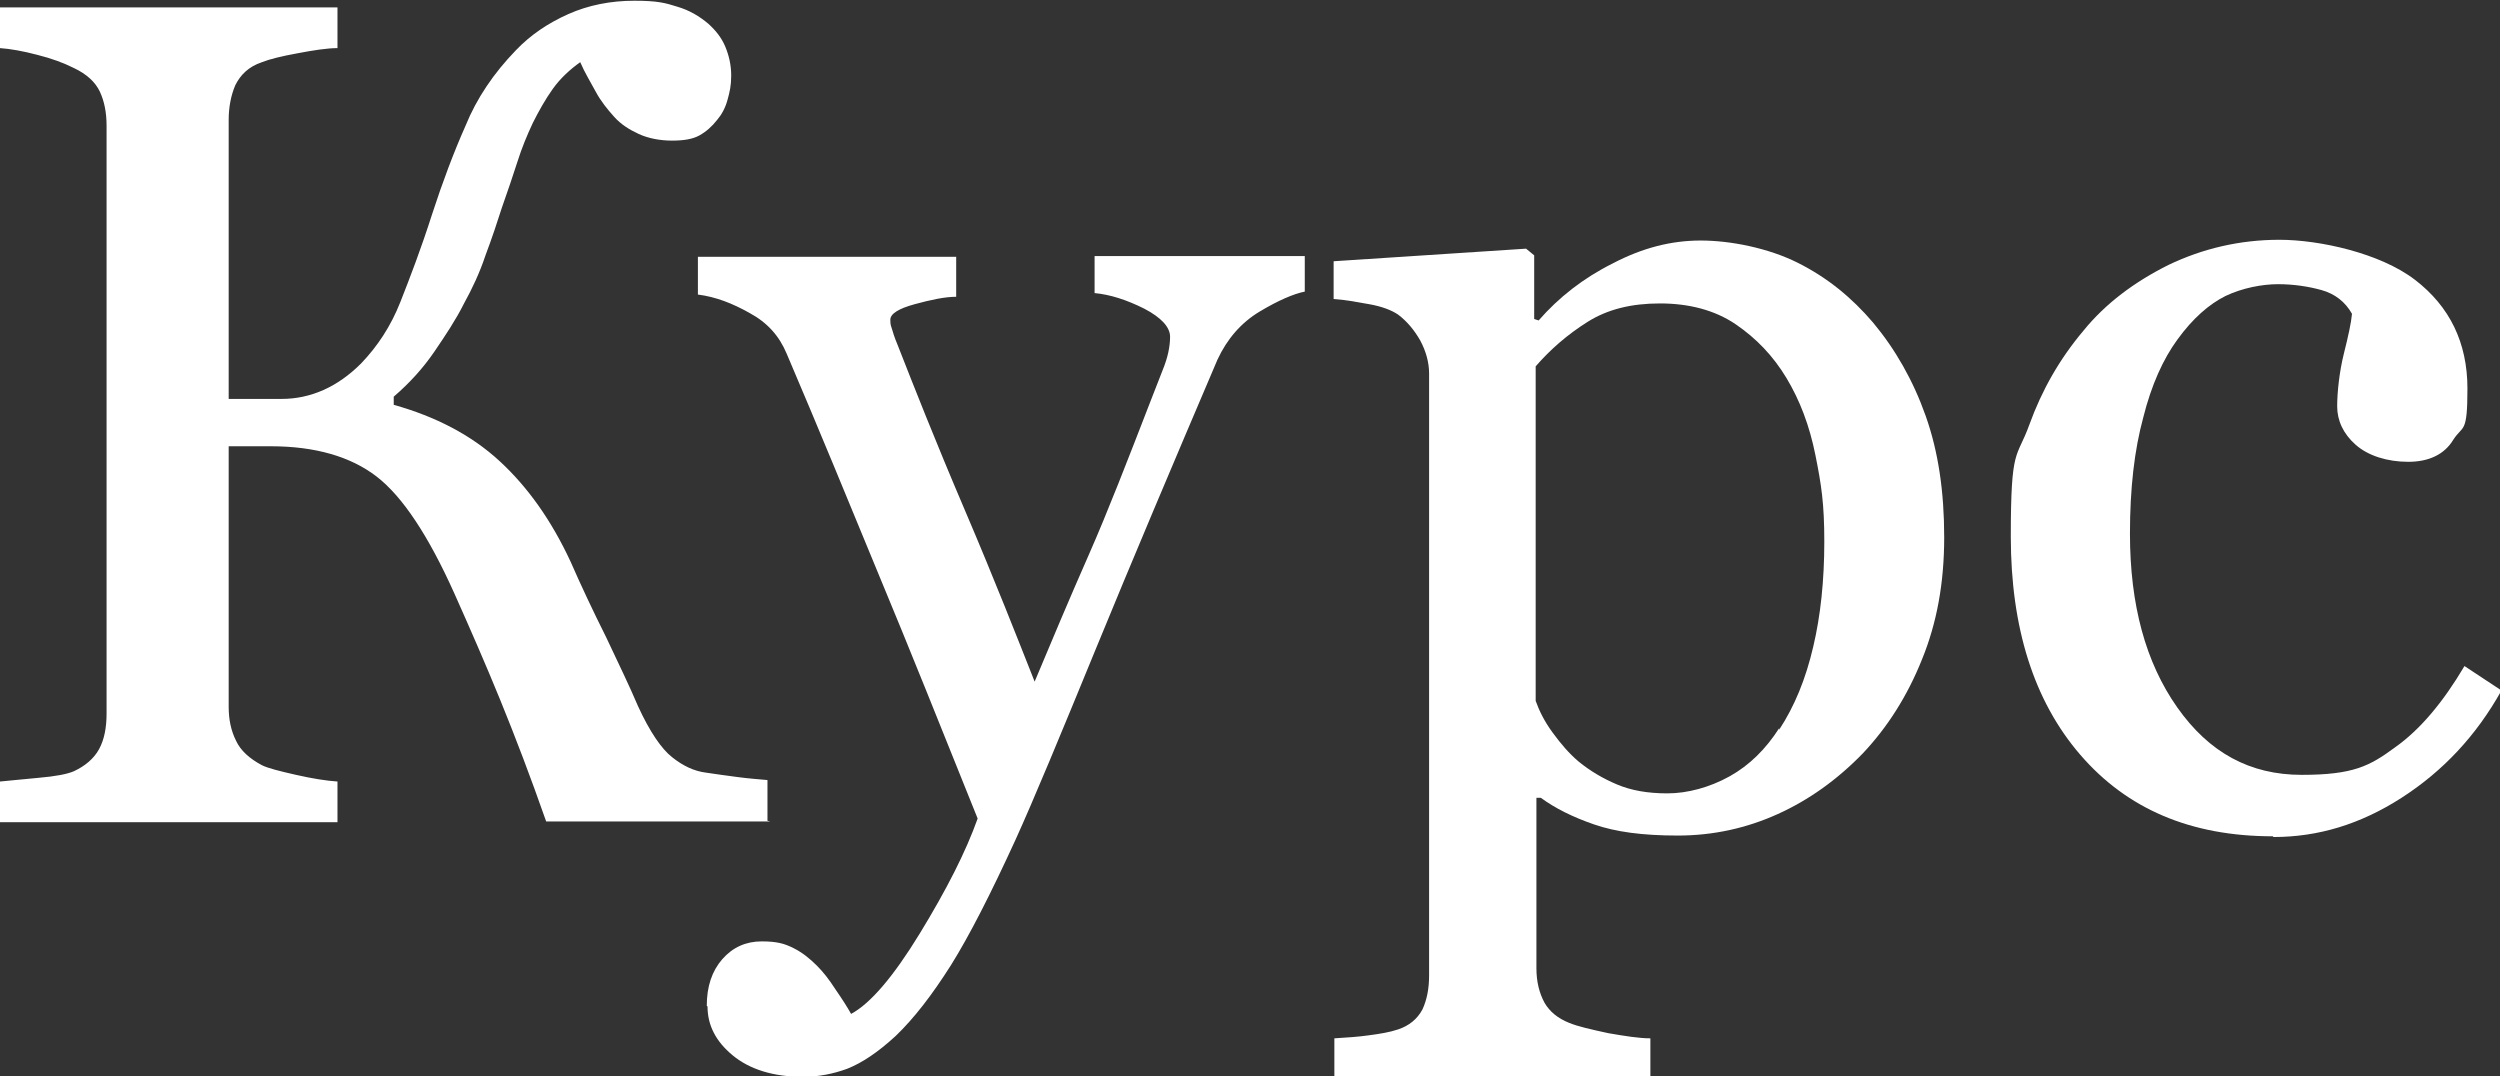<?xml version="1.0" encoding="UTF-8"?> <svg xmlns="http://www.w3.org/2000/svg" id="Layer_1" version="1.1" viewBox="0 0 337.8 145.4"><rect x="0" y="0" width="337.8" height="145.4" fill="#333333" stroke="none"/><defs><style> .st0 { fill: #fff; } </style></defs><path class="st0" d="M104.1,111h-30.3c-2.1-6-4.2-11.5-6.2-16.4-2-4.9-4.1-9.7-6.2-14.4-3.5-7.8-7-13.1-10.5-15.8-3.5-2.7-8.3-4.1-14.3-4.1h-5.7v35.2c0,1.7.3,3.2,1,4.6.6,1.3,1.8,2.4,3.5,3.3.8.4,2.4.8,4.6,1.3,2.2.5,4.1.8,5.6.9v5.5H0v-5.5c1.2-.1,2.9-.3,5.2-.5,2.3-.2,3.9-.5,4.8-.9,1.5-.7,2.7-1.7,3.4-3,.7-1.3,1-2.9,1-4.8V17c0-1.8-.3-3.3-.9-4.6-.6-1.3-1.8-2.4-3.5-3.2-1.4-.7-3-1.3-5-1.8-1.9-.5-3.6-.8-5-.9V1h45.6v5.5c-1.4,0-3.3.3-5.4.7-2.2.4-3.8.8-4.8,1.2-1.8.6-2.9,1.7-3.6,3.1-.6,1.4-.9,3-.9,4.7v37.7h7.2c1.9,0,3.8-.4,5.6-1.2,1.8-.8,3.5-2,5.1-3.6,2.2-2.3,4-5,5.3-8.3,1.3-3.3,2.8-7.2,4.3-11.9,1.4-4.3,2.9-8.3,4.5-11.9,1.5-3.7,3.8-7.1,6.8-10.2,2-2.1,4.4-3.7,7.1-4.9,2.7-1.2,5.7-1.8,8.9-1.8s4.2.3,5.8.8c1.7.5,3,1.3,4.2,2.3,1,.9,1.8,1.9,2.3,3.1.5,1.2.8,2.5.8,3.9s-.2,2.2-.5,3.3c-.3,1.1-.8,2-1.4,2.7-.7.9-1.5,1.6-2.4,2.1-.9.5-2.1.7-3.7.7s-3.2-.3-4.5-.9c-1.3-.6-2.4-1.3-3.3-2.3-.9-1-1.8-2.1-2.5-3.4-.7-1.3-1.5-2.6-2.1-4-1.4,1-2.7,2.2-3.7,3.6-1,1.4-1.9,3-2.7,4.6-.8,1.7-1.5,3.4-2.1,5.3-.6,1.9-1.3,3.9-2.1,6.2-.6,1.9-1.3,4-2.2,6.4-.8,2.4-1.8,4.5-2.9,6.5-1.1,2.2-2.5,4.3-4,6.5-1.5,2.2-3.3,4.2-5.5,6.1v1.1c5.7,1.6,10.5,4.1,14.3,7.6,3.8,3.5,7,8,9.6,13.6,1.4,3.2,3,6.6,4.8,10.2,1.7,3.6,3.2,6.7,4.3,9.3,1.6,3.5,3.2,5.8,4.6,6.9,1.5,1.2,3,1.9,4.6,2.1,1.3.2,2.8.4,4.3.6s2.9.3,4,.4v5.5Z"></path><path class="st0" d="M95.5,135.9c0-2.6.7-4.7,2.1-6.3,1.4-1.6,3.2-2.4,5.3-2.4s3.1.3,4.3.9c1.2.6,2.2,1.4,3.2,2.4.8.8,1.6,1.8,2.5,3.2.9,1.3,1.6,2.4,2.1,3.3,2.6-1.4,5.7-5,9.3-10.9,3.6-5.9,6.2-11,7.8-15.5-4.9-12.2-9.3-23.2-13.3-32.8-4-9.7-8.1-19.7-12.5-30-1-2.4-2.6-4.2-5-5.5-2.3-1.3-4.6-2.2-7-2.5v-5.1h34.9v5.4c-1.5,0-3.4.4-5.6,1s-3.3,1.3-3.3,2.1.1.8.3,1.5c.2.7.5,1.5.8,2.2,2,5.1,4.9,12.5,9,22.1s7.1,17.3,9.4,23.1c2.3-5.5,4.7-11.2,7.3-17.1s5.3-12.9,8.4-20.9c.4-1,.9-2.3,1.6-4.1.7-1.7,1-3.2,1-4.5s-1.2-2.6-3.5-3.8c-2.4-1.2-4.6-1.9-6.7-2.1v-5h28.4v4.8c-1.5.3-3.6,1.2-6.1,2.7-2.5,1.5-4.4,3.7-5.7,6.5-6.1,14.3-11.6,27.3-16.4,39-4.8,11.7-8.4,20.4-10.9,25.9-3.3,7.2-6.2,12.9-8.7,16.9-2.6,4.1-5,7.2-7.5,9.6-2.4,2.2-4.5,3.6-6.5,4.4-1.9.7-3.9,1.1-6,1.1-4,0-7.2-1-9.5-2.9-2.3-1.9-3.4-4.1-3.4-6.6Z"></path><path class="st0" d="M253.1,43.6c3,3.6,5.4,7.8,7.1,12.6,1.7,4.8,2.5,10.2,2.5,16.4s-1,11.6-3,16.5c-2,5-4.7,9.2-8,12.7-3.5,3.6-7.3,6.3-11.5,8.2-4.2,1.9-8.7,2.9-13.5,2.9s-8.4-.5-11.3-1.5-5.3-2.2-7.2-3.6h-.6v23c0,1.9.4,3.4,1.1,4.7.7,1.2,1.8,2.1,3.3,2.7,1.2.5,3,.9,5.3,1.4,2.3.4,4.2.7,5.7.7v5.1h-42.7v-5.1c1.6-.1,3.2-.2,4.6-.4,1.5-.2,2.8-.4,4-.8,1.5-.5,2.6-1.4,3.3-2.7.6-1.3.9-2.8.9-4.6V50.5c0-1.5-.4-3-1.2-4.5-.8-1.4-1.8-2.6-3-3.5-.9-.6-2.2-1.1-3.9-1.4-1.7-.3-3.3-.6-4.8-.7v-5.1l26-1.7,1.1.9v8.6l.6.2c2.7-3.1,6-5.7,10-7.7,4-2.1,7.9-3.1,11.9-3.1s9.1,1,13.1,3,7.3,4.7,10.2,8.1ZM240.4,98.6c2.1-3.2,3.6-6.9,4.6-11.2,1-4.2,1.5-9,1.5-14.2s-.4-7.7-1.2-11.7c-.8-4-2.1-7.4-3.9-10.4-1.8-3-4.1-5.4-6.9-7.3-2.8-1.9-6.3-2.8-10.2-2.8s-7.1.8-9.8,2.5c-2.7,1.7-5,3.7-7,6v45.2c.5,1.4,1.2,2.8,2.3,4.3,1.1,1.5,2.2,2.8,3.5,3.9,1.6,1.3,3.3,2.3,5.2,3.1,1.9.8,4.1,1.2,6.8,1.2s5.7-.8,8.4-2.3c2.7-1.5,4.9-3.7,6.7-6.5Z"></path><path class="st0" d="M307.1,113c-11.1,0-19.7-3.7-26-11-6.3-7.3-9.4-17.2-9.4-29.5s.8-10.4,2.5-15.1c1.7-4.7,4.1-8.9,7.3-12.7,3-3.7,6.9-6.6,11.5-8.9,4.6-2.2,9.6-3.4,15-3.4s13.6,1.8,18.3,5.4c4.7,3.6,7.1,8.5,7.1,14.7s-.6,4.9-1.9,6.9c-1.2,2-3.3,3-6.1,3s-5.4-.8-7.1-2.3-2.5-3.3-2.5-5.2.3-4.7.9-7.1c.6-2.4,1-4.2,1.1-5.4-.9-1.6-2.3-2.7-4.1-3.2-1.8-.5-3.8-.8-5.9-.8s-4.8.5-7.1,1.6c-2.2,1.1-4.4,3-6.5,5.9-1.9,2.6-3.5,6.1-4.6,10.5-1.2,4.4-1.8,9.6-1.8,15.7,0,9.6,2.1,17.4,6.4,23.5,4.3,6.1,9.8,9.1,16.8,9.1s9.2-1.2,12.6-3.7c3.4-2.4,6.5-6.1,9.4-11l5,3.3c-3.4,6.1-7.9,10.9-13.5,14.5s-11.3,5.3-17.3,5.3Z"></path></svg> 